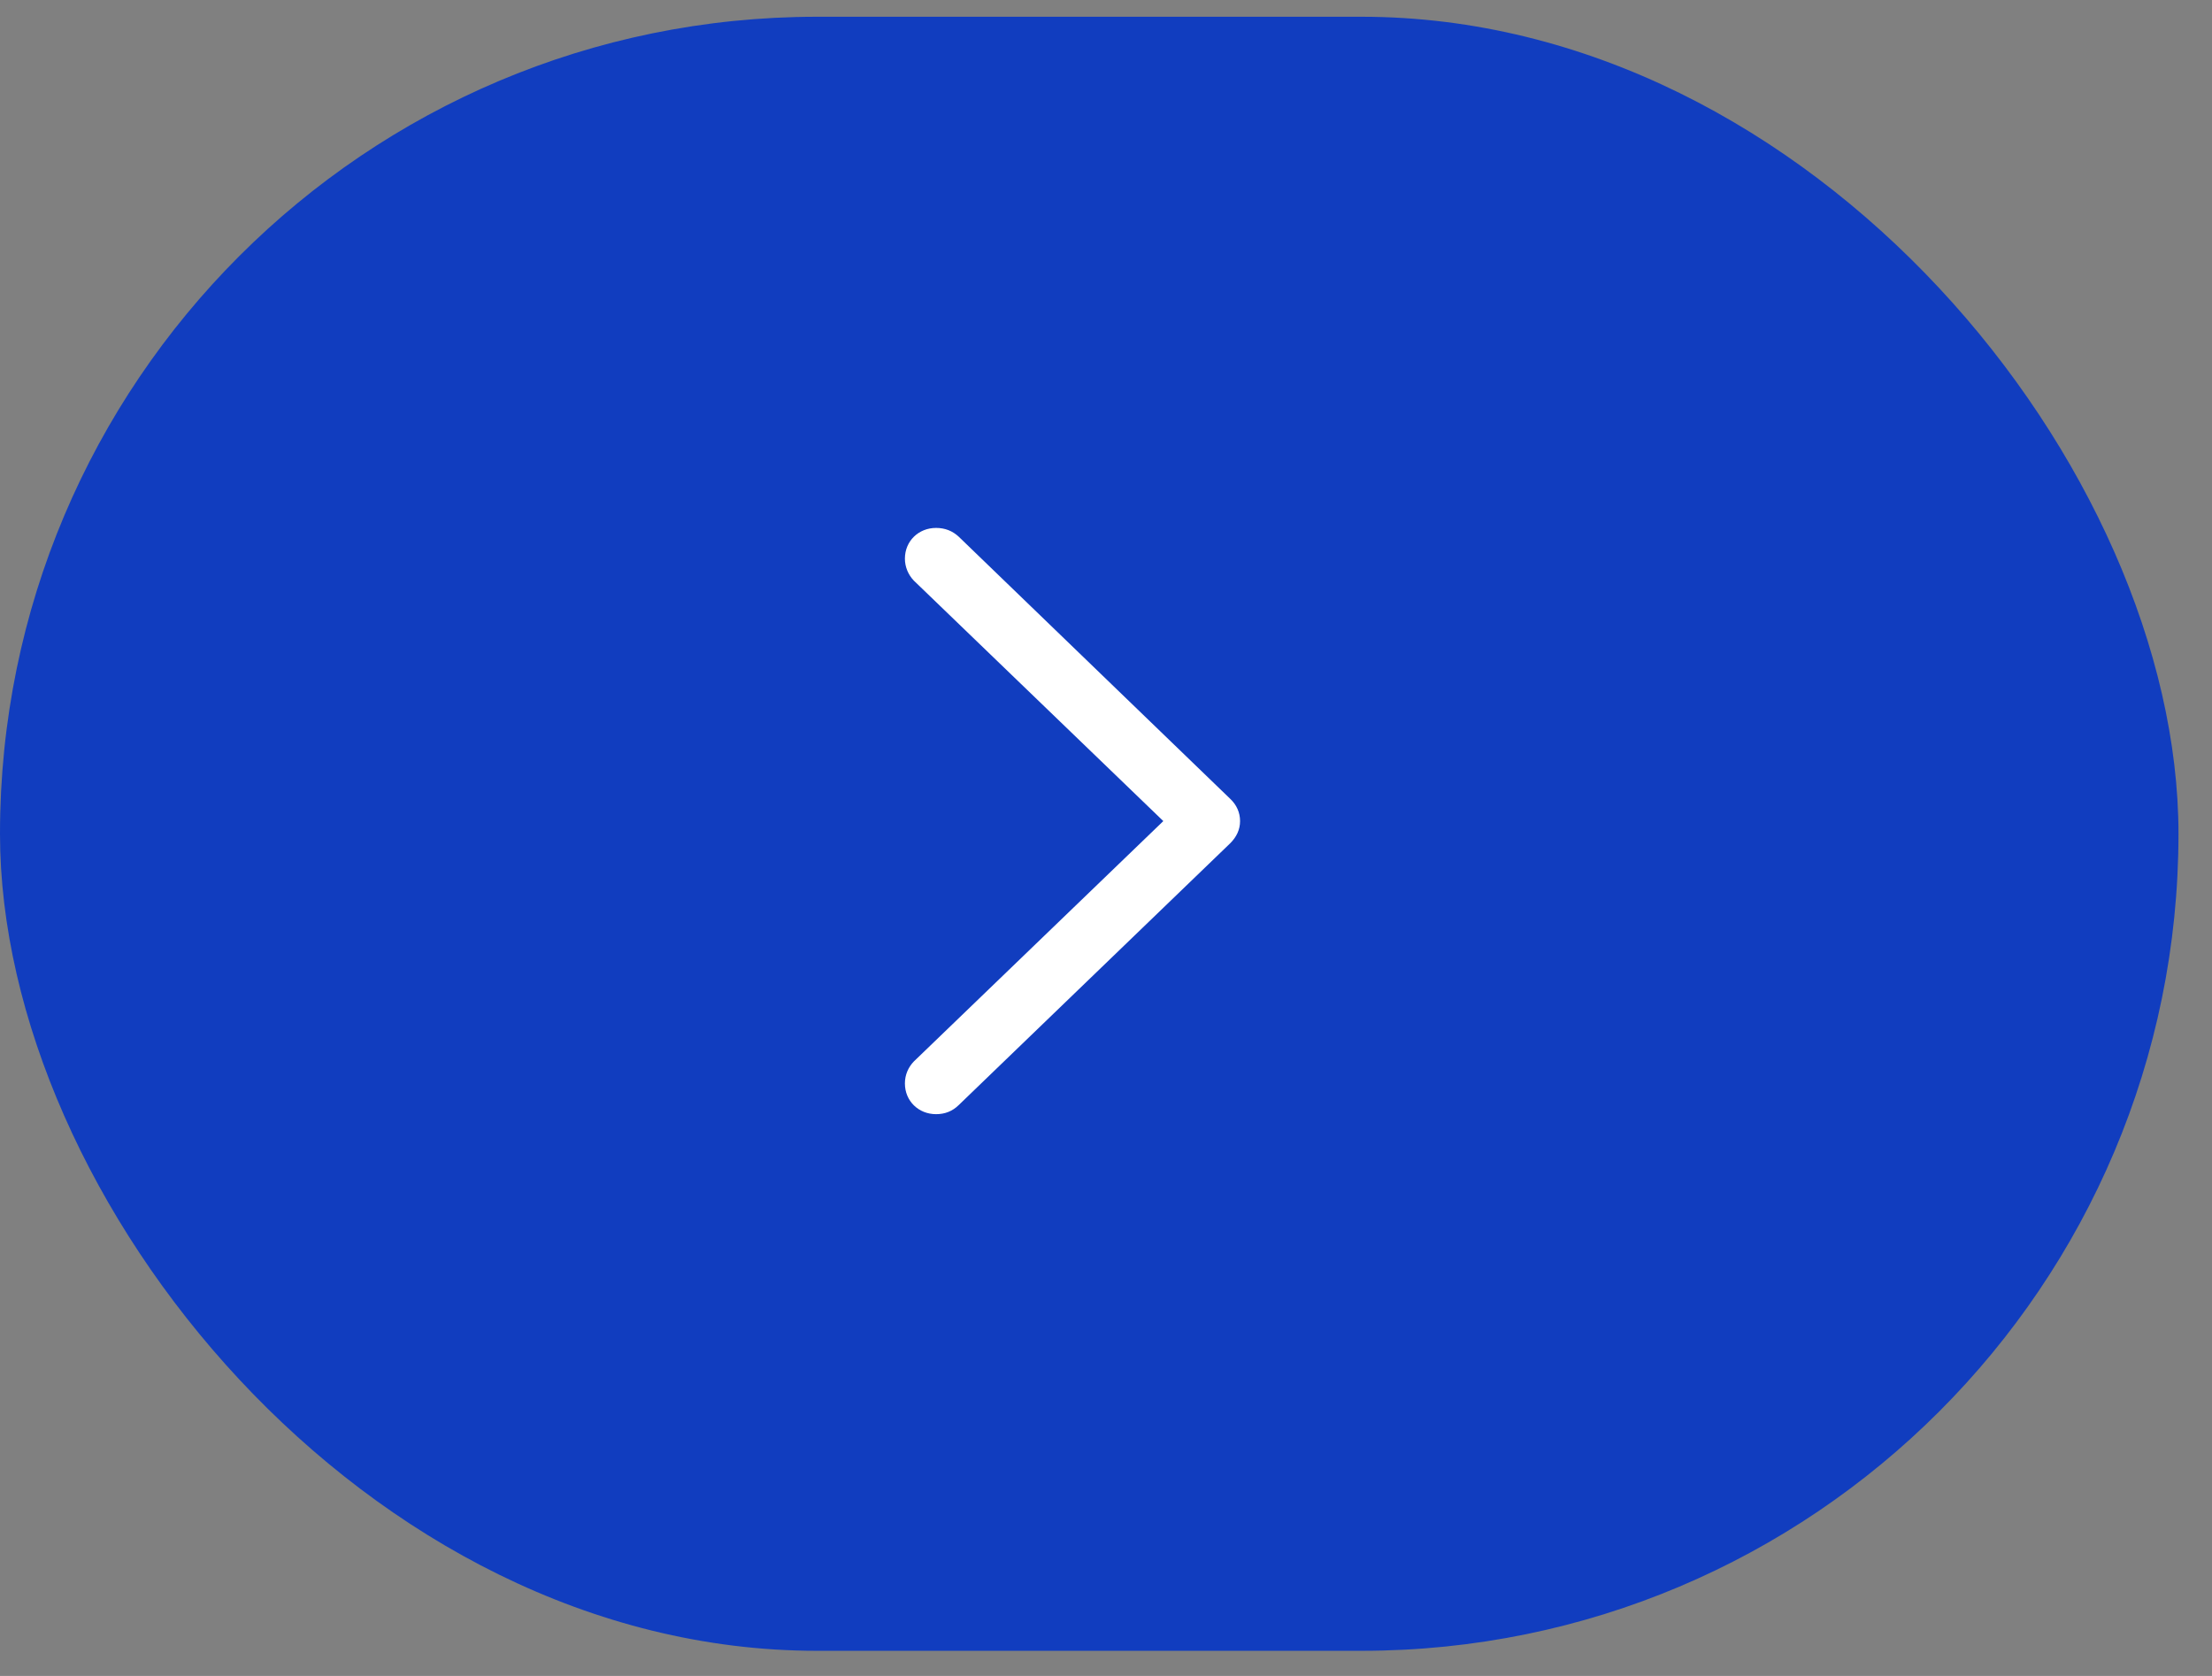 <?xml version="1.0" encoding="UTF-8"?> <svg xmlns="http://www.w3.org/2000/svg" width="33" height="25" viewBox="0 0 33 25" fill="none"><rect x="0" y="0" width="33" height="25" fill="#808080" stroke="none"/> <g clip-path="url(#clip0_466_5270)"> <rect y="0.25" width="32.5" height="24.375" rx="12.188" fill="#113DBF"></rect> <g clip-path="url(#clip1_466_5270)"> <path d="M18.5 12.248C18.5 12.121 18.449 12.006 18.352 11.915L14.303 8.006C14.211 7.92 14.098 7.875 13.965 7.875C13.704 7.875 13.5 8.071 13.5 8.333C13.5 8.459 13.551 8.575 13.633 8.661L17.355 12.248L13.633 15.834C13.551 15.92 13.5 16.031 13.5 16.162C13.5 16.424 13.704 16.62 13.965 16.62C14.098 16.62 14.211 16.575 14.303 16.484L18.352 12.58C18.449 12.484 18.5 12.373 18.5 12.248Z" fill="white"></path> </g> </g> <defs> <clipPath id="clip0_466_5270"> <rect y="0.25" width="32.5" height="24.375" rx="12.188" fill="white"></rect> </clipPath> <clipPath id="clip1_466_5270"> <rect width="5" height="8.75" fill="white" transform="translate(13.5 7.875)"></rect> </clipPath> </defs> </svg> 